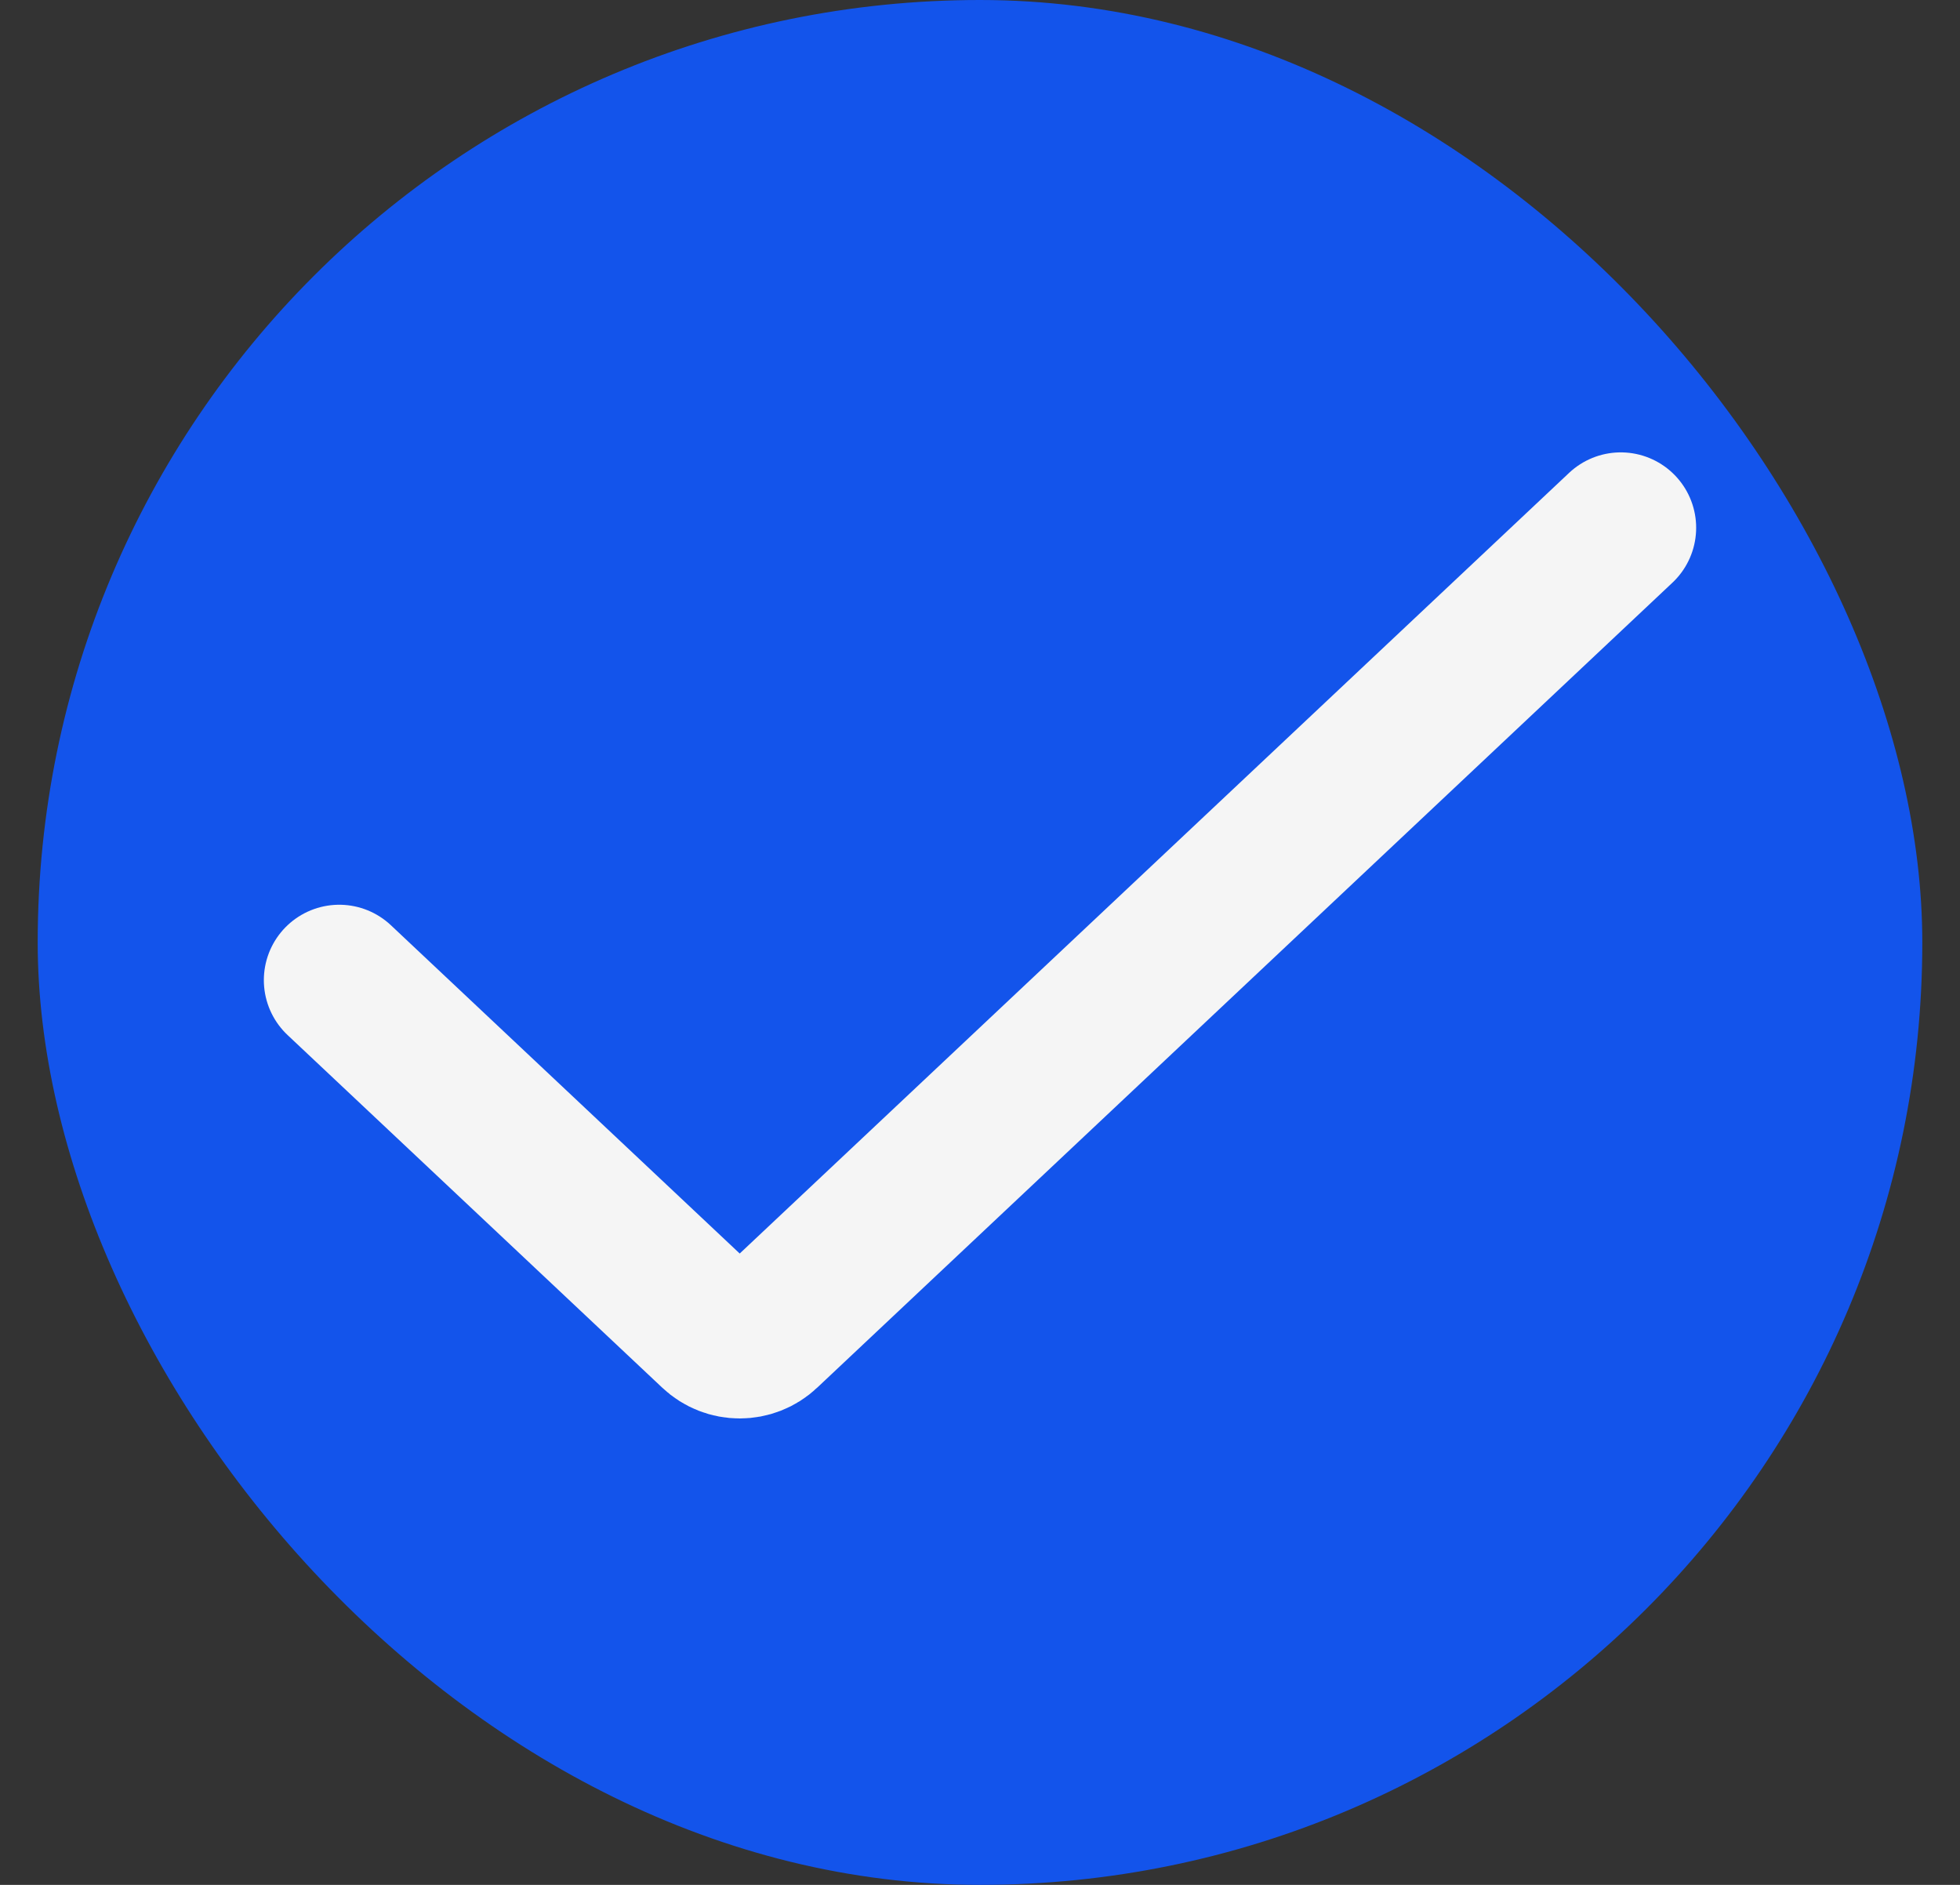 <?xml version="1.0" encoding="UTF-8"?> <svg xmlns="http://www.w3.org/2000/svg" width="26" height="25" viewBox="0 0 26 25" fill="none"><rect x="0" y="0" width="26" height="25" fill="#333333" stroke="none"/><rect x="0.5" width="25" height="25" rx="12.5" fill="#1354EB"></rect><path d="M21.5 7L10.155 17.677C9.963 17.859 9.662 17.859 9.47 17.677L4.5 13" stroke="#F5F5F5" stroke-width="2" stroke-linecap="round"></path></svg> 